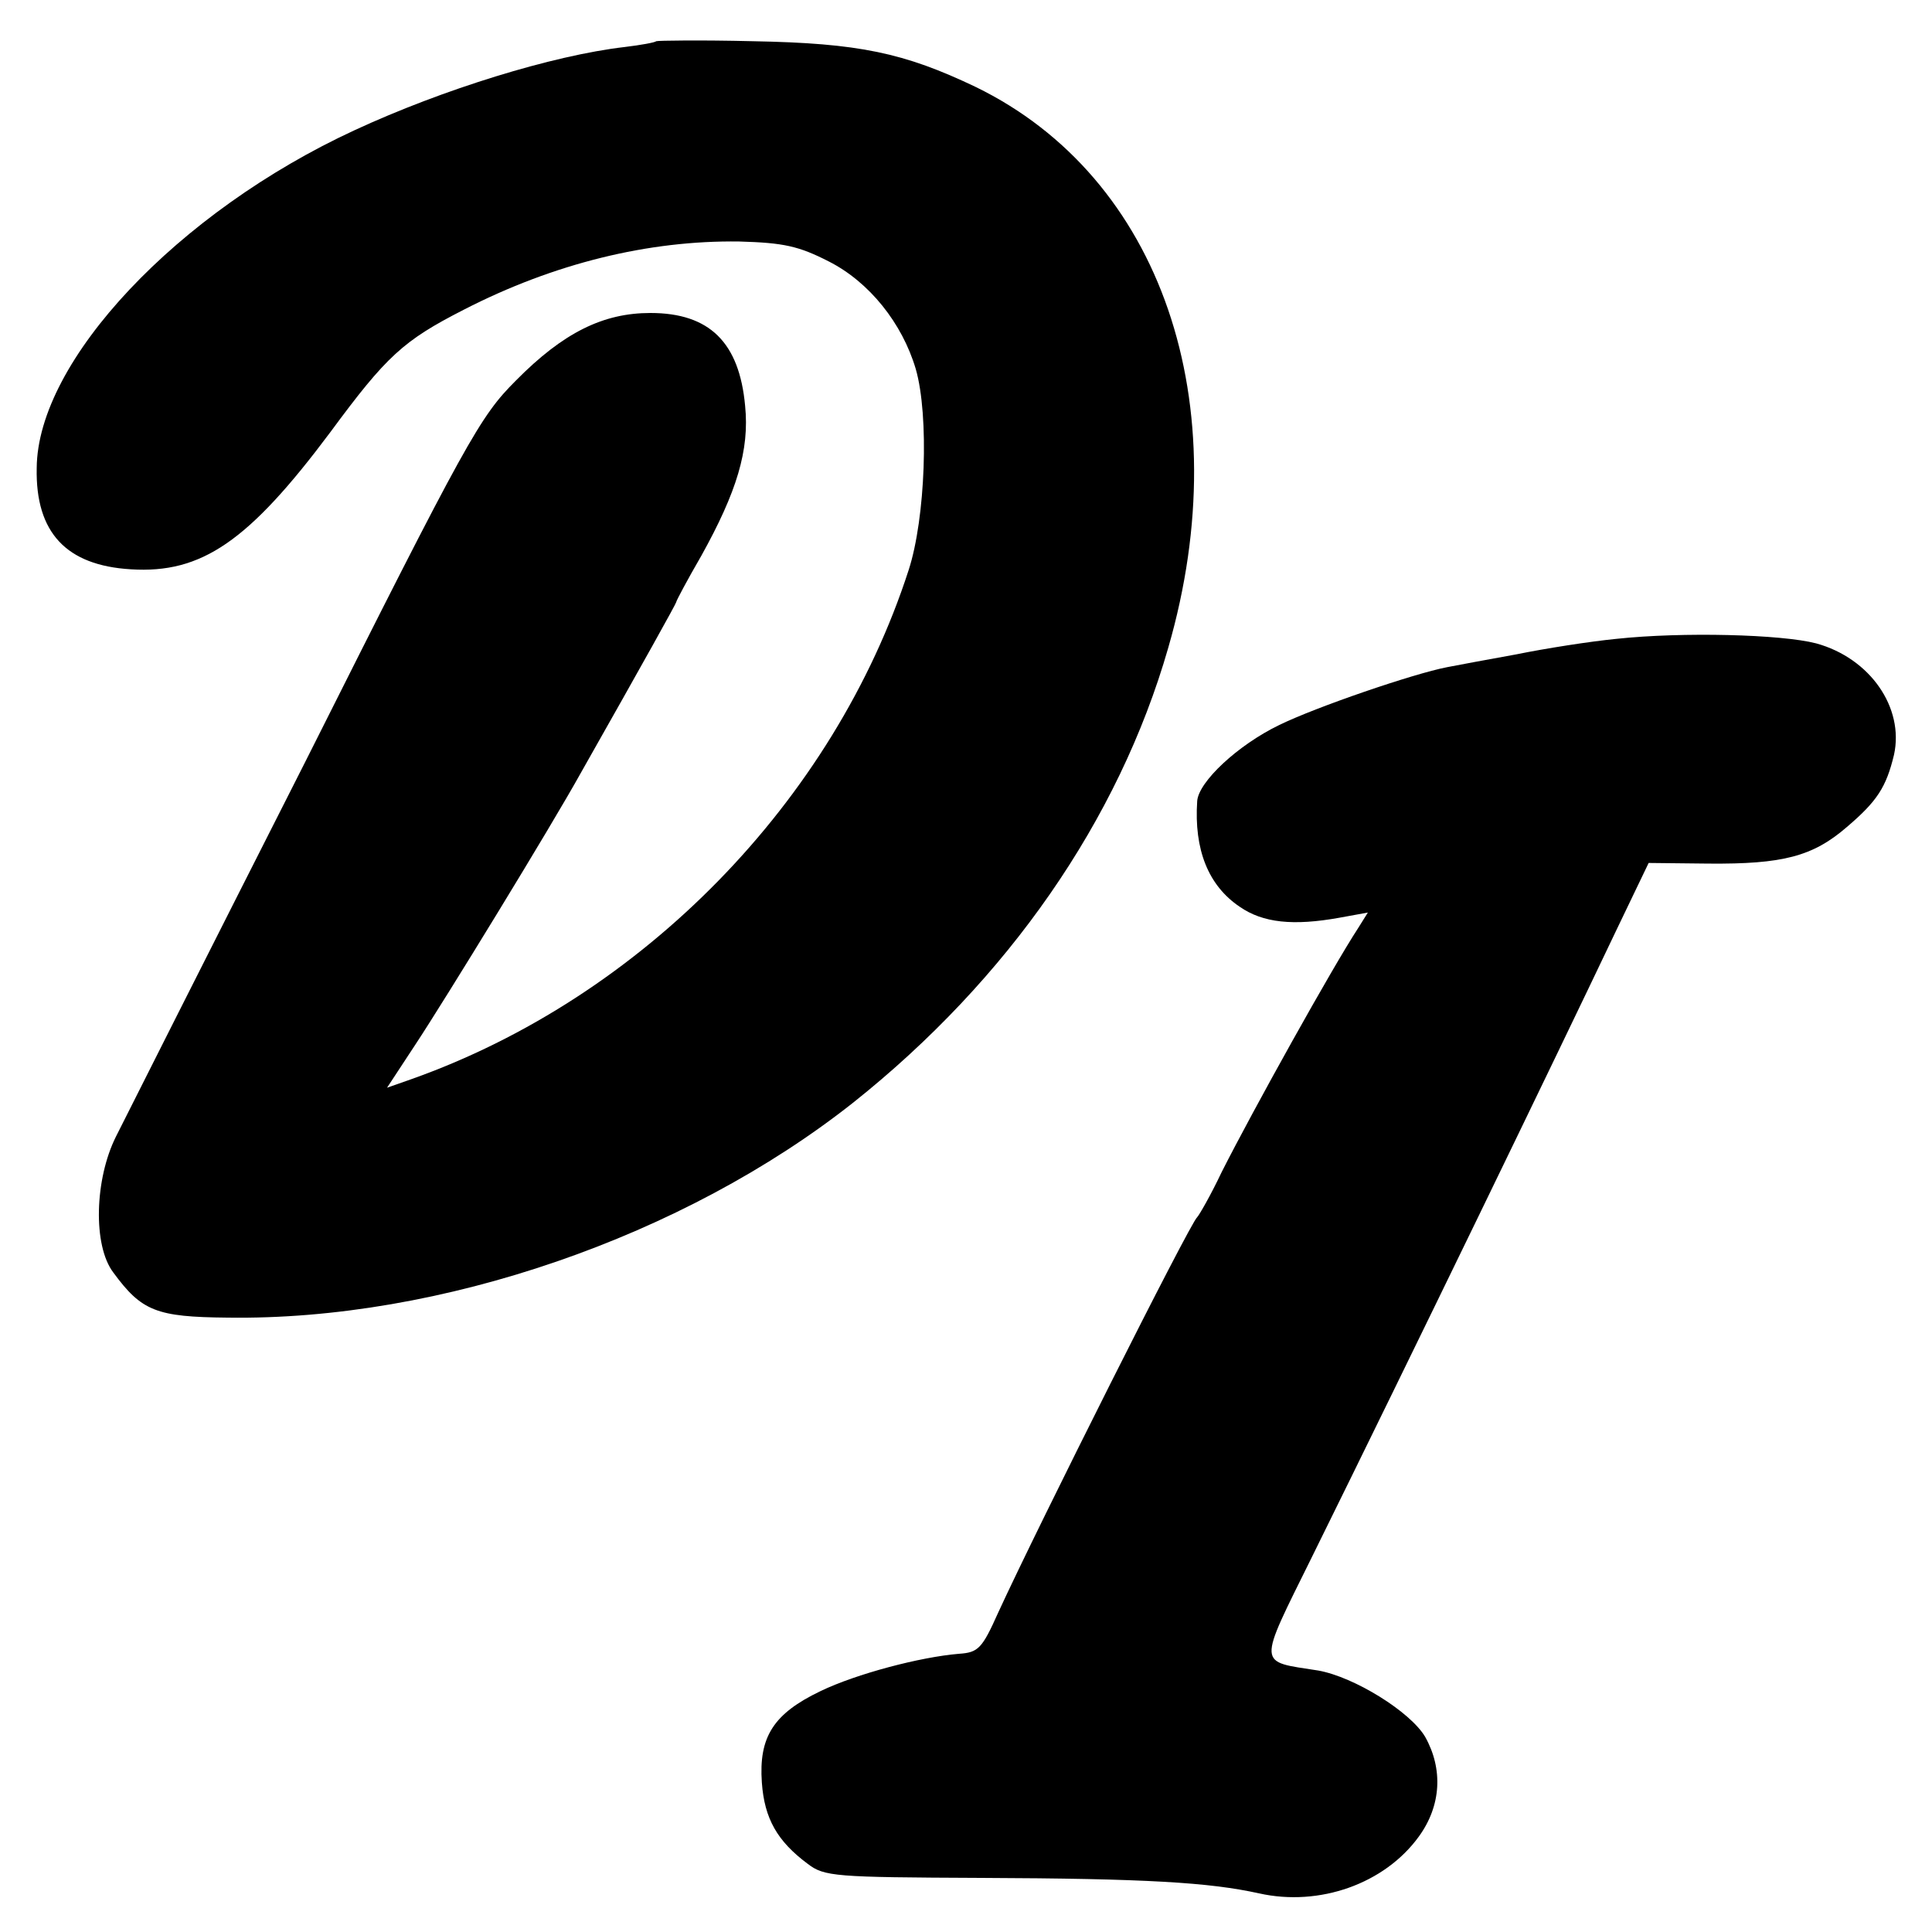 <?xml version="1.0" standalone="no"?>
<!DOCTYPE svg PUBLIC "-//W3C//DTD SVG 20010904//EN"
 "http://www.w3.org/TR/2001/REC-SVG-20010904/DTD/svg10.dtd">
<svg version="1.0" xmlns="http://www.w3.org/2000/svg"
 width="300pt" height="300pt" viewBox="0 0 300 300"
 preserveAspectRatio="xMidYMid meet">
<g transform="translate(0,300) scale(0.1,-0.1)"
fill="#000000" stroke="none">
<path d="M1019 2936 c-2 -2 -24 -6 -49 -9 -112 -13 -283 -66 -419 -129 -275
-127 -493 -358 -494 -525 -2 -100 46 -151 146 -157 110 -7 183 43 310 213 87
118 113 142 207 190 140 72 287 108 428 106 69 -2 92 -7 139 -31 63 -32 114
-96 135 -167 21 -73 15 -232 -11 -312 -116 -359 -414 -664 -773 -791 l-37 -13
44 67 c45 68 211 339 257 422 98 173 148 263 148 265 0 2 17 34 39 72 55 99
75 164 68 233 -9 98 -55 144 -147 144 -73 0 -135 -30 -209 -105 -56 -56 -75
-90 -327 -592 -148 -292 -280 -554 -294 -582 -33 -66 -36 -169 -4 -211 44 -60
67 -69 177 -70 331 -5 709 126 972 334 240 191 412 438 489 706 110 380 -11
731 -299 871 -111 53 -181 68 -346 71 -81 2 -148 1 -150 0z"/>
<path d="M2510 2008 c-41 -4 -111 -15 -155 -24 -44 -8 -93 -17 -108 -20 -52
-10 -204 -62 -261 -90 -64 -31 -125 -88 -127 -118 -5 -75 17 -131 66 -164 36
-25 83 -30 155 -17 l44 8 -15 -24 c-40 -61 -164 -284 -212 -379 -17 -36 -35
-67 -38 -70 -11 -9 -246 -477 -309 -614 -25 -56 -31 -62 -61 -64 -60 -5 -159
-31 -215 -58 -73 -35 -96 -71 -91 -142 4 -56 24 -91 71 -126 26 -20 42 -21
269 -22 257 -1 355 -7 432 -24 94 -21 195 15 248 88 35 48 38 105 10 155 -23
39 -110 93 -166 103 -95 15 -95 4 -10 176 155 314 376 770 474 976 l49 102 93
-1 c115 -1 162 11 215 57 47 40 61 62 73 112 16 73 -37 150 -121 173 -54 14
-207 18 -310 7z"/>
</g>
</svg>
